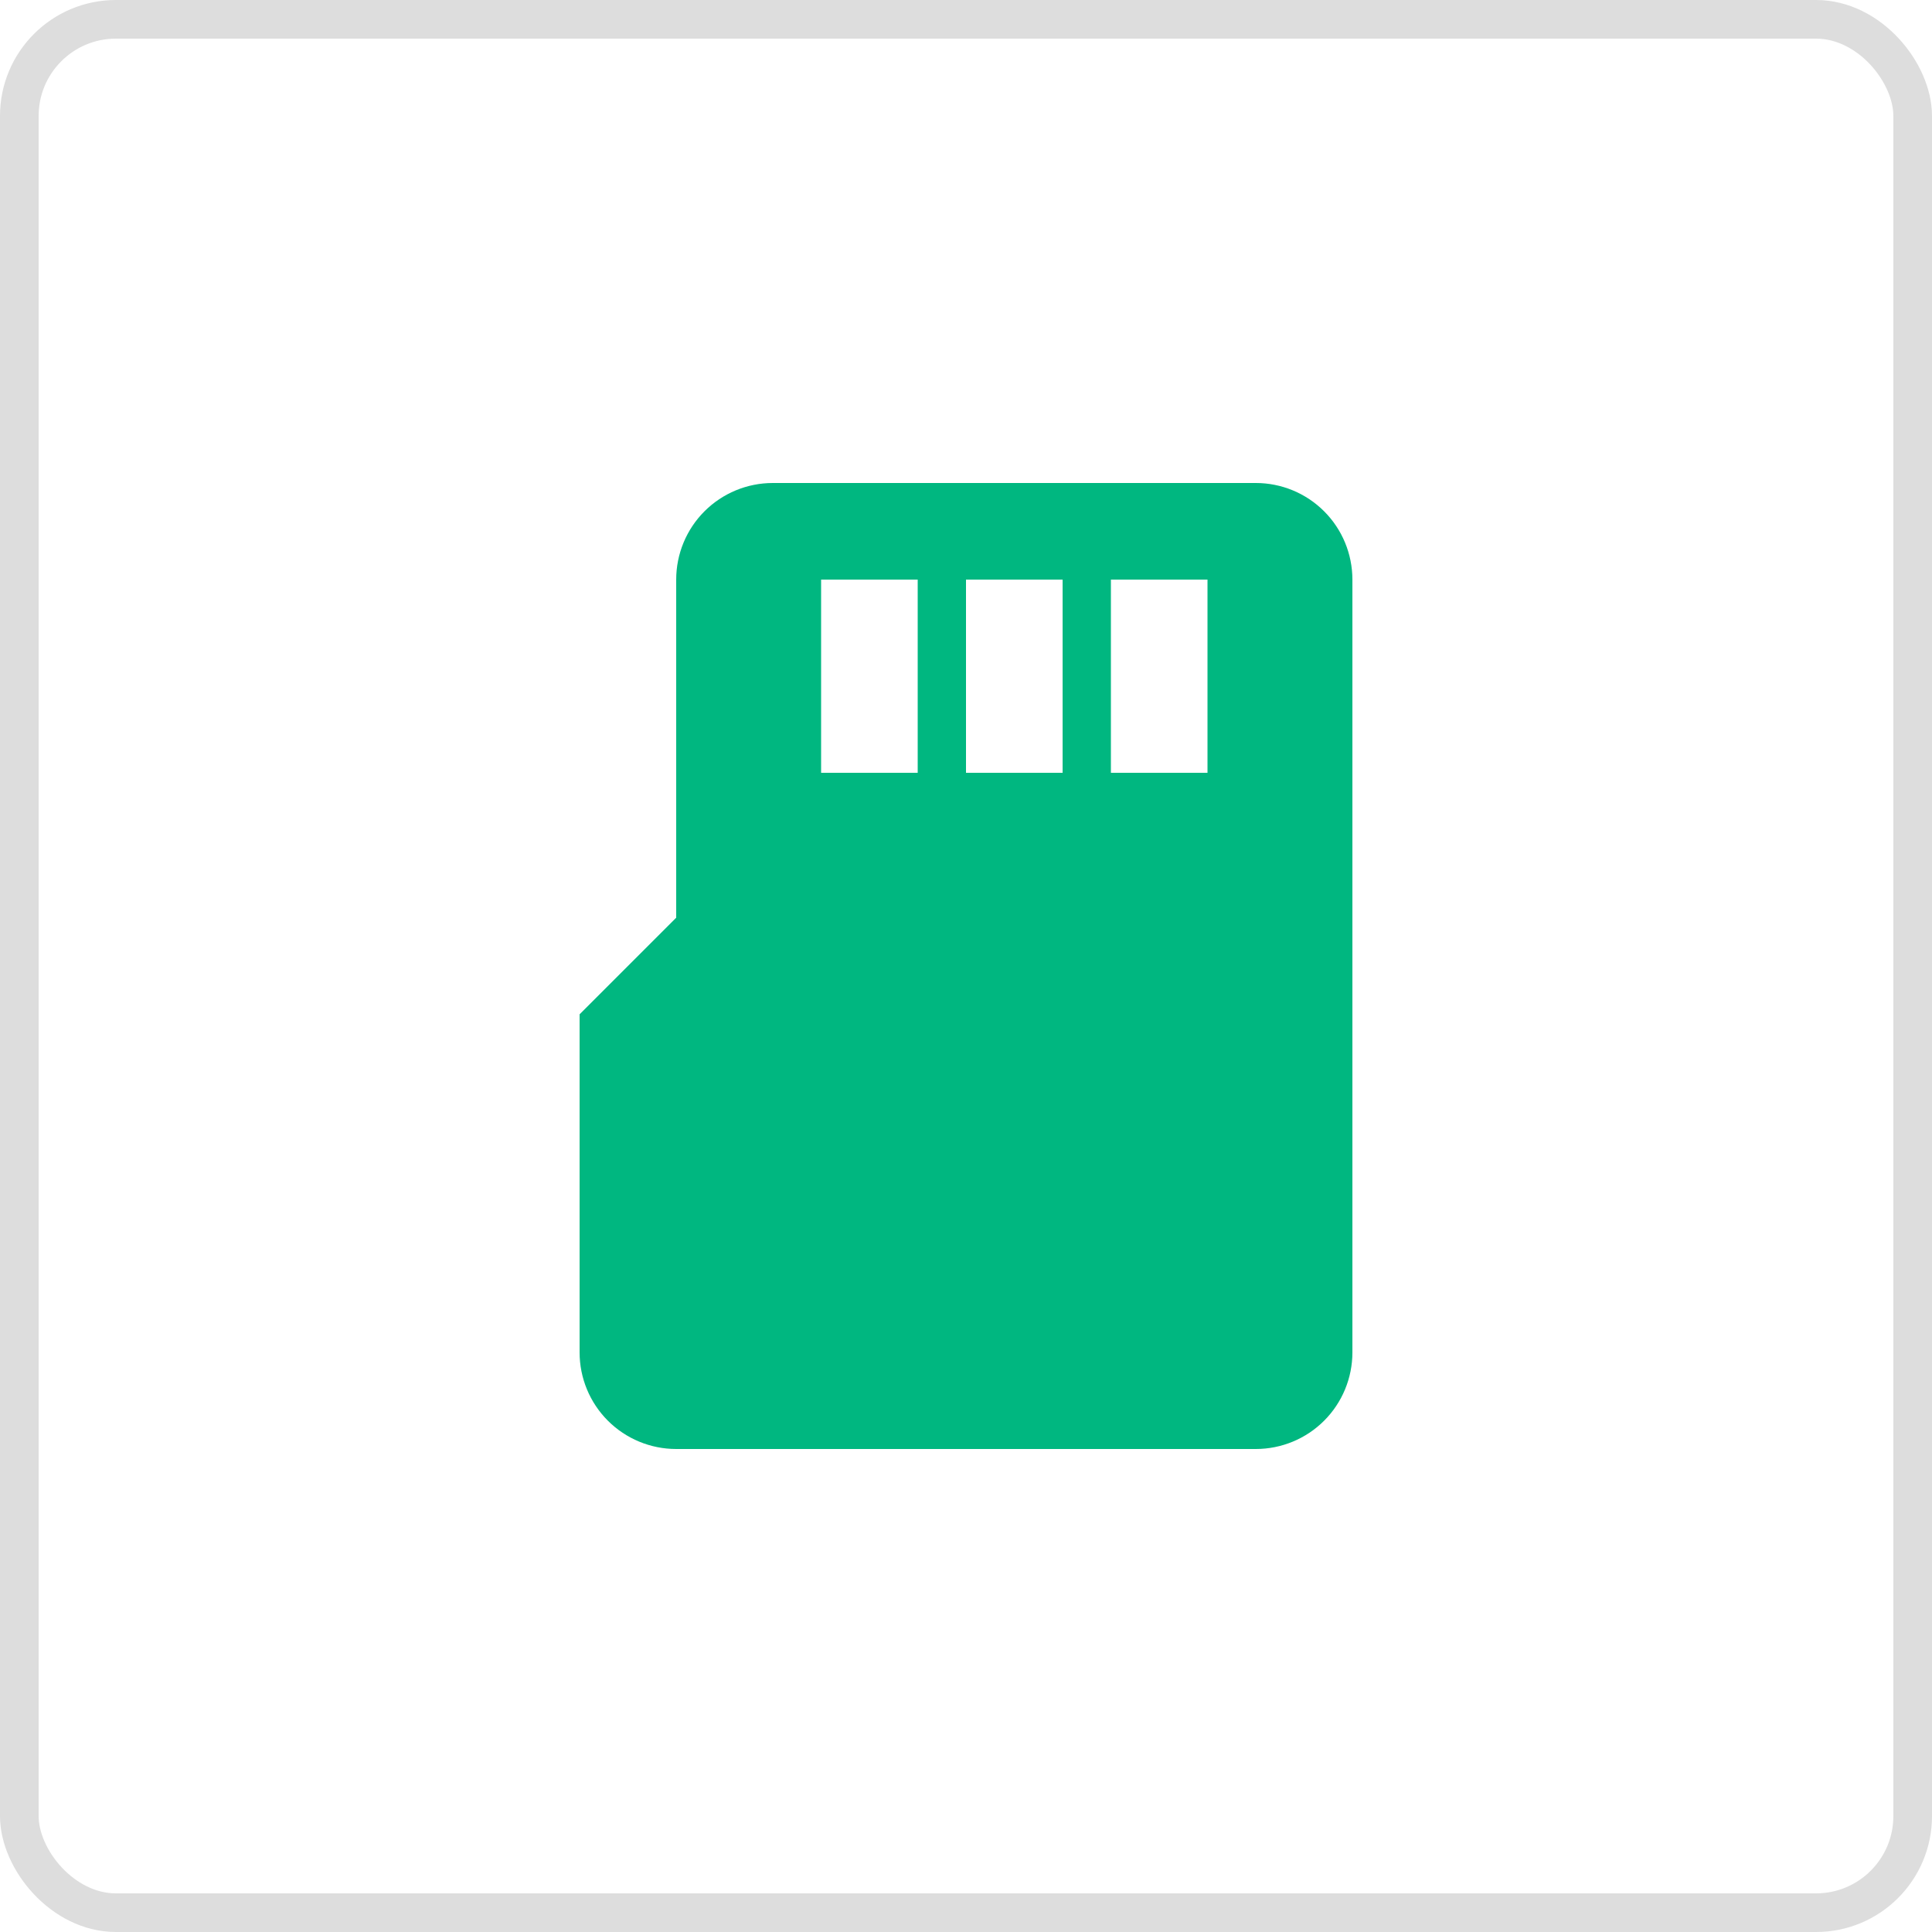 <svg width="50" height="50" viewBox="0 0 50 50" fill="none" xmlns="http://www.w3.org/2000/svg">
<path d="M20 12.5C19.337 12.5 18.701 12.763 18.232 13.232C17.763 13.701 17.5 14.337 17.5 15V23.75L15 26.25V35C15 35.663 15.263 36.299 15.732 36.768C16.201 37.237 16.837 37.5 17.5 37.5H32.5C33.163 37.5 33.799 37.237 34.268 36.768C34.737 36.299 35 35.663 35 35V15C35 14.337 34.737 13.701 34.268 13.232C33.799 12.763 33.163 12.5 32.5 12.5H20ZM21.25 15H23.75V20H21.25V15ZM25 15H27.5V20H25V15ZM28.75 15H31.25V20H28.75V15Z" fill="#00B780"/>
<rect x="0.5" y="0.5" width="49" height="49" rx="2.5" stroke="#DDDDDD"/>
</svg>
